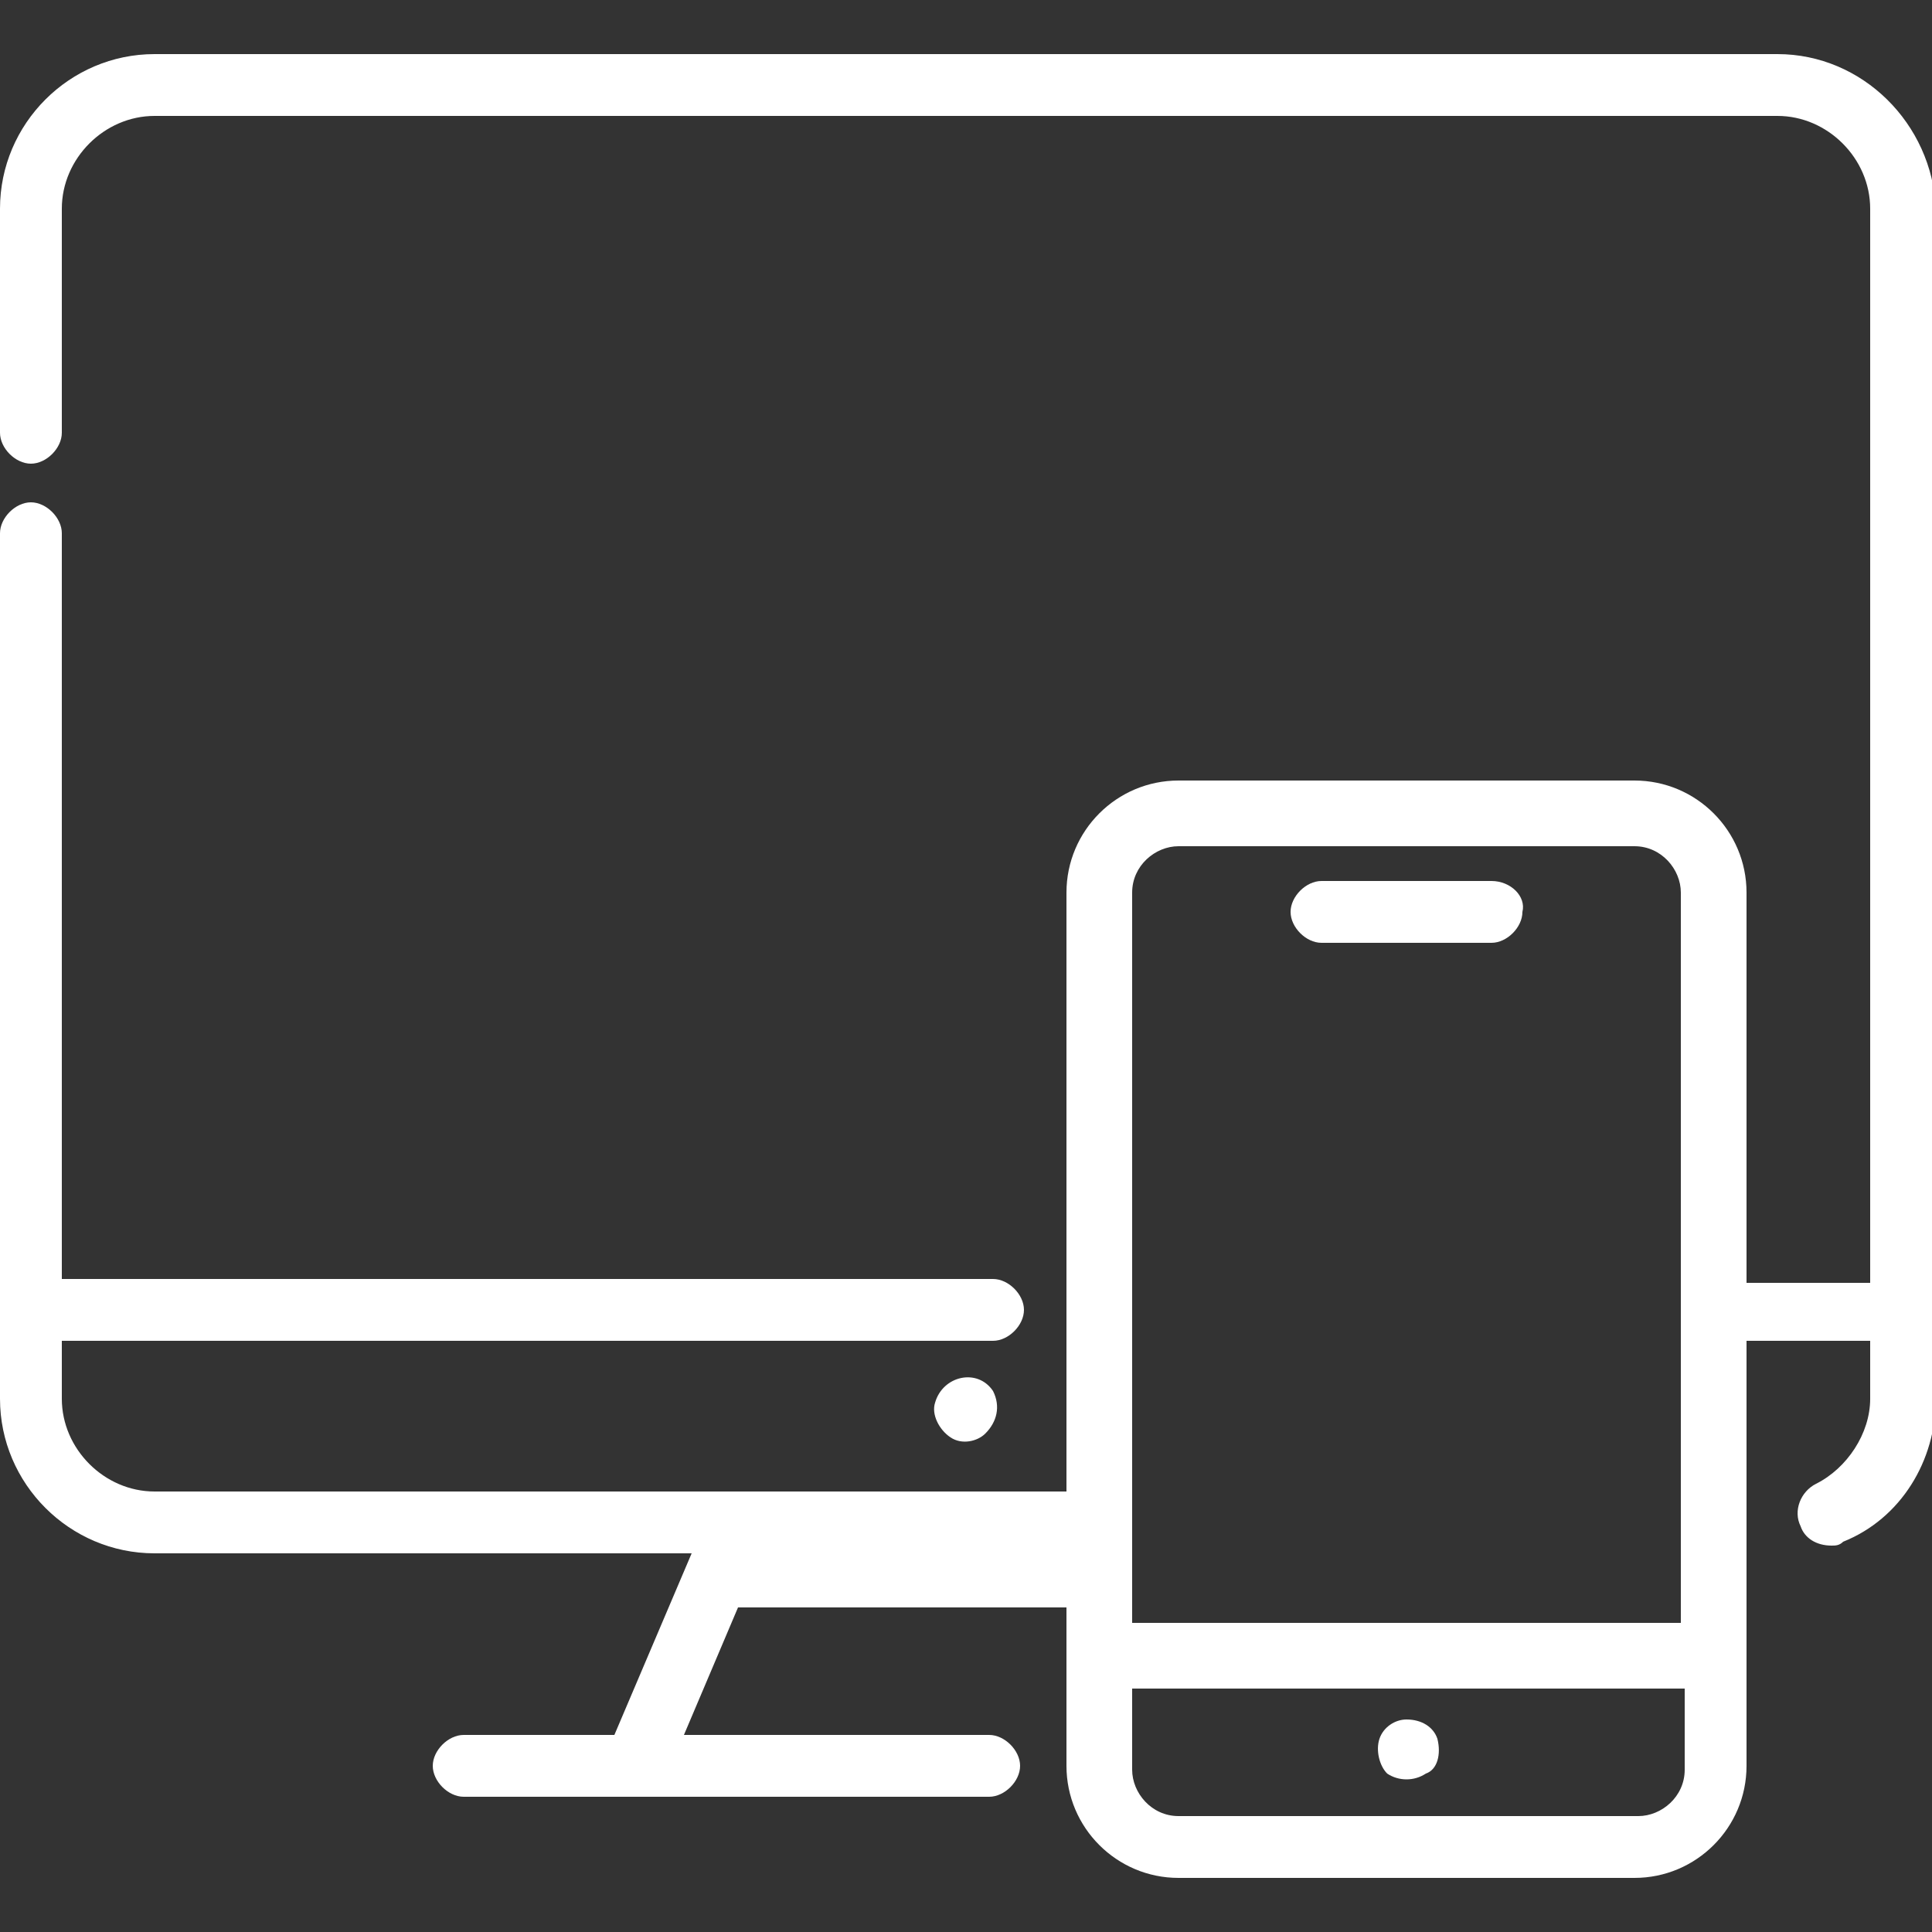 <?xml version="1.0" encoding="utf-8"?>
<!-- Generator: Adobe Illustrator 21.1.0, SVG Export Plug-In . SVG Version: 6.00 Build 0)  -->
<svg version="1.1" id="Ebene_1" xmlns="http://www.w3.org/2000/svg" xmlns:xlink="http://www.w3.org/1999/xlink" x="0px" y="0px"
	 width="50px" height="50px" viewBox="0 0 50 50" style="enable-background:new 0 0 50 50;" xml:space="preserve">
<rect x="0" y="0" width="50" height="50" fill="#333333" stroke="none"/>
<g>
	<path style="fill:#FFFFFF;" d="M43.6,45.8c0,0.7-0.6,1.2-1.2,1.2H30.5c-0.7,0-1.2-0.6-1.2-1.2v-2.1h14.3V45.8z M29.3,23.1
		L29.3,23.1c0-0.7,0.6-1.2,1.2-1.2h11.8c0.7,0,1.2,0.6,1.2,1.2V42H29.3V23.1z M46,1.4H4c-2.2,0-4,1.8-4,4v5.8c0,0.4,0.4,0.8,0.8,0.8
		c0.4,0,0.8-0.4,0.8-0.8V5.4C1.6,4.1,2.7,3,4,3h42c1.3,0,2.4,1.1,2.4,2.4v27.8h-3.2V23.1c0-1.6-1.3-2.9-2.9-2.9H30.5
		c-1.6,0-2.9,1.3-2.9,2.9v15.5H4c-1.3,0-2.4-1.1-2.4-2.4v-1.5h24.1c0.4,0,0.8-0.4,0.8-0.8c0-0.4-0.4-0.8-0.8-0.8H1.6V13.8
		c0-0.4-0.4-0.8-0.8-0.8C0.4,13,0,13.4,0,13.8v22.4c0,2.2,1.8,4,4,4h13.9l-2,4.7H12c-0.4,0-0.8,0.4-0.8,0.8c0,0.4,0.4,0.8,0.8,0.8
		h4.4h9.1h0.1c0.4,0,0.8-0.4,0.8-0.8c0-0.4-0.4-0.8-0.8-0.8h-0.1h-7.8l1.4-3.3h8.5v4.1c0,1.6,1.3,2.9,2.9,2.9h11.8
		c1.6,0,2.9-1.3,2.9-2.9v-11h3.2v1.5c0,0.9-0.6,1.8-1.4,2.2c-0.4,0.2-0.6,0.7-0.4,1.1c0.1,0.3,0.4,0.5,0.8,0.5c0.1,0,0.2,0,0.3-0.1
		c1.5-0.6,2.4-2.1,2.4-3.7V5.4C50,3.2,48.2,1.4,46,1.4"/>
	<path style="fill:#FFFFFF;" d="M25.7,36c-0.4-0.6-1.3-0.4-1.5,0.3c-0.1,0.3,0.1,0.7,0.4,0.9s0.7,0.1,0.9-0.1
		C25.8,36.8,25.9,36.4,25.7,36"/>
	<path style="fill:#FFFFFF;" d="M37.2,45c-0.1-0.3-0.4-0.5-0.8-0.5c-0.3,0-0.6,0.2-0.7,0.5c-0.1,0.3,0,0.7,0.2,0.9
		c0.3,0.2,0.7,0.2,1,0C37.2,45.8,37.3,45.4,37.2,45"/>
	<path style="fill:#FFFFFF;" d="M38.6,22.8h-4.4c-0.4,0-0.8,0.4-0.8,0.8c0,0.4,0.4,0.8,0.8,0.8h4.4c0.4,0,0.8-0.4,0.8-0.8
		C39.5,23.2,39.1,22.8,38.6,22.8"/>
</g>
</svg>
